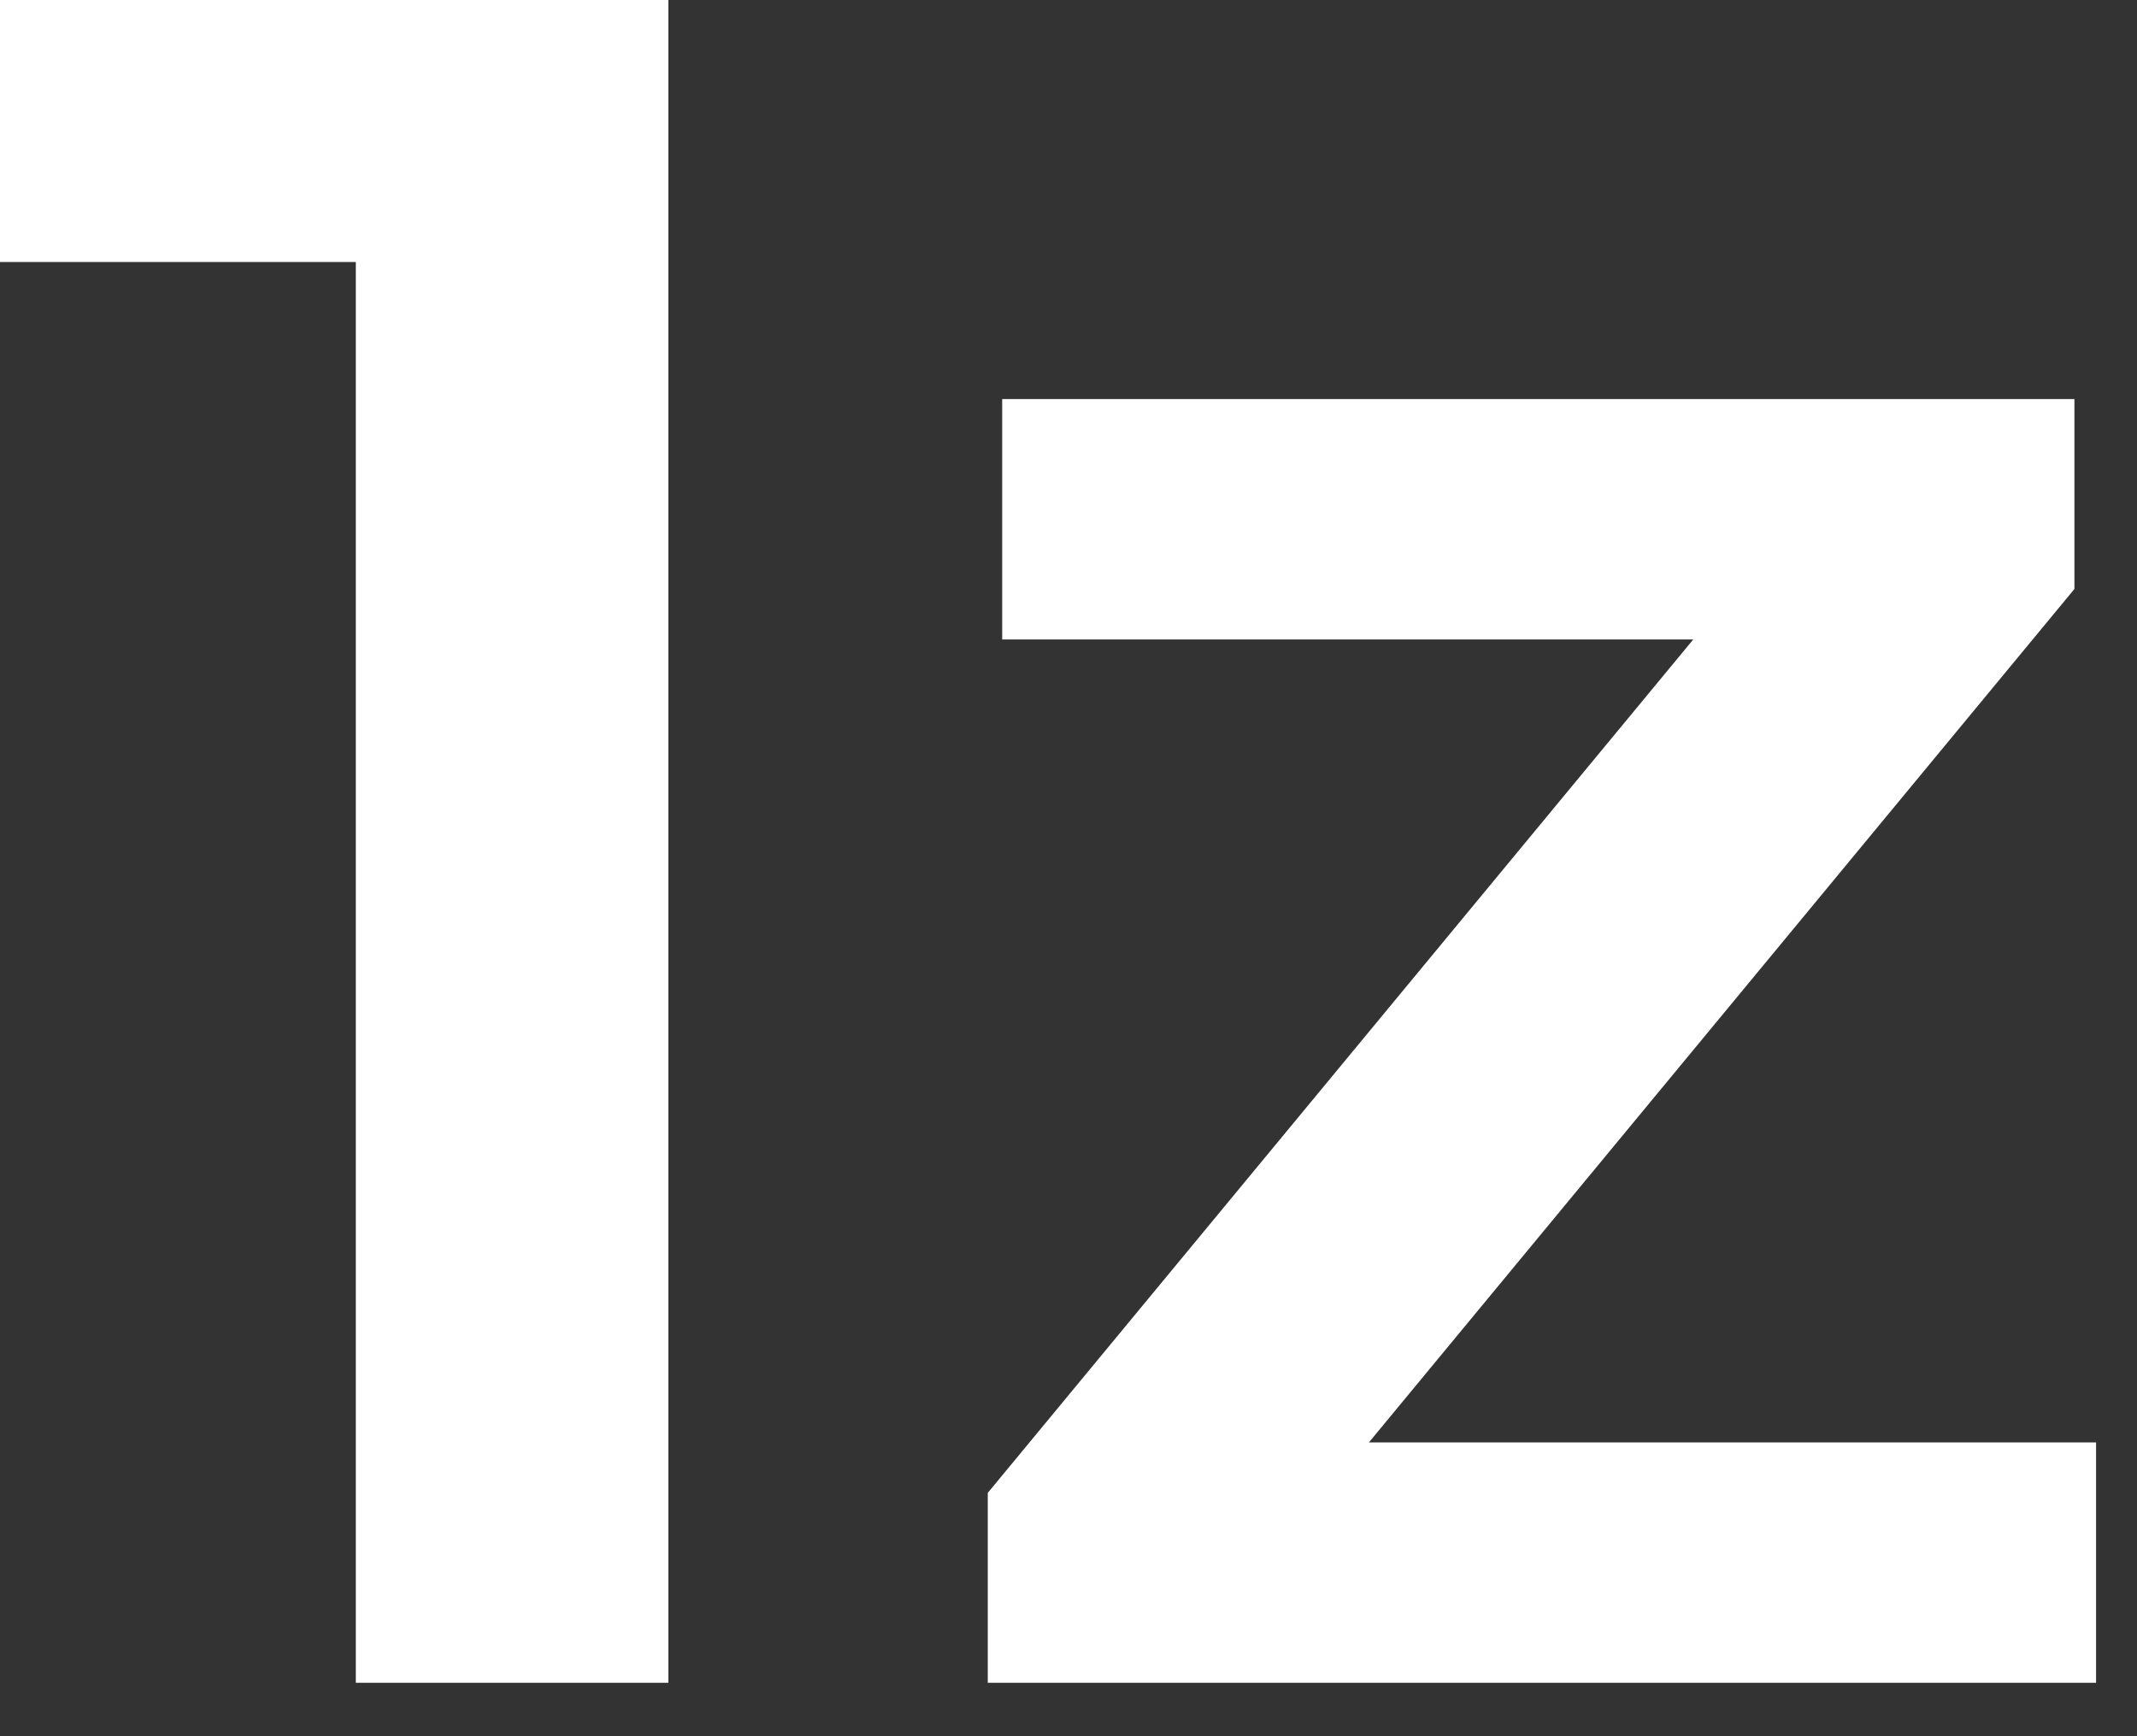<svg xmlns="http://www.w3.org/2000/svg" width="32" height="26" fill="none"><rect width="100%" height="100%" fill="#333333" stroke="none"/><path fill="#fff" d="M5.328 25.2V1.8L7.38 3.924H0V0h10.008v25.2h-4.68Zm9.463 0v-2.844L26.635 8.028l.828 1.548H15.007v-3.6h16.056V8.82L19.219 23.148l-.9-1.548h13.068v3.6H14.79Z"/></svg>